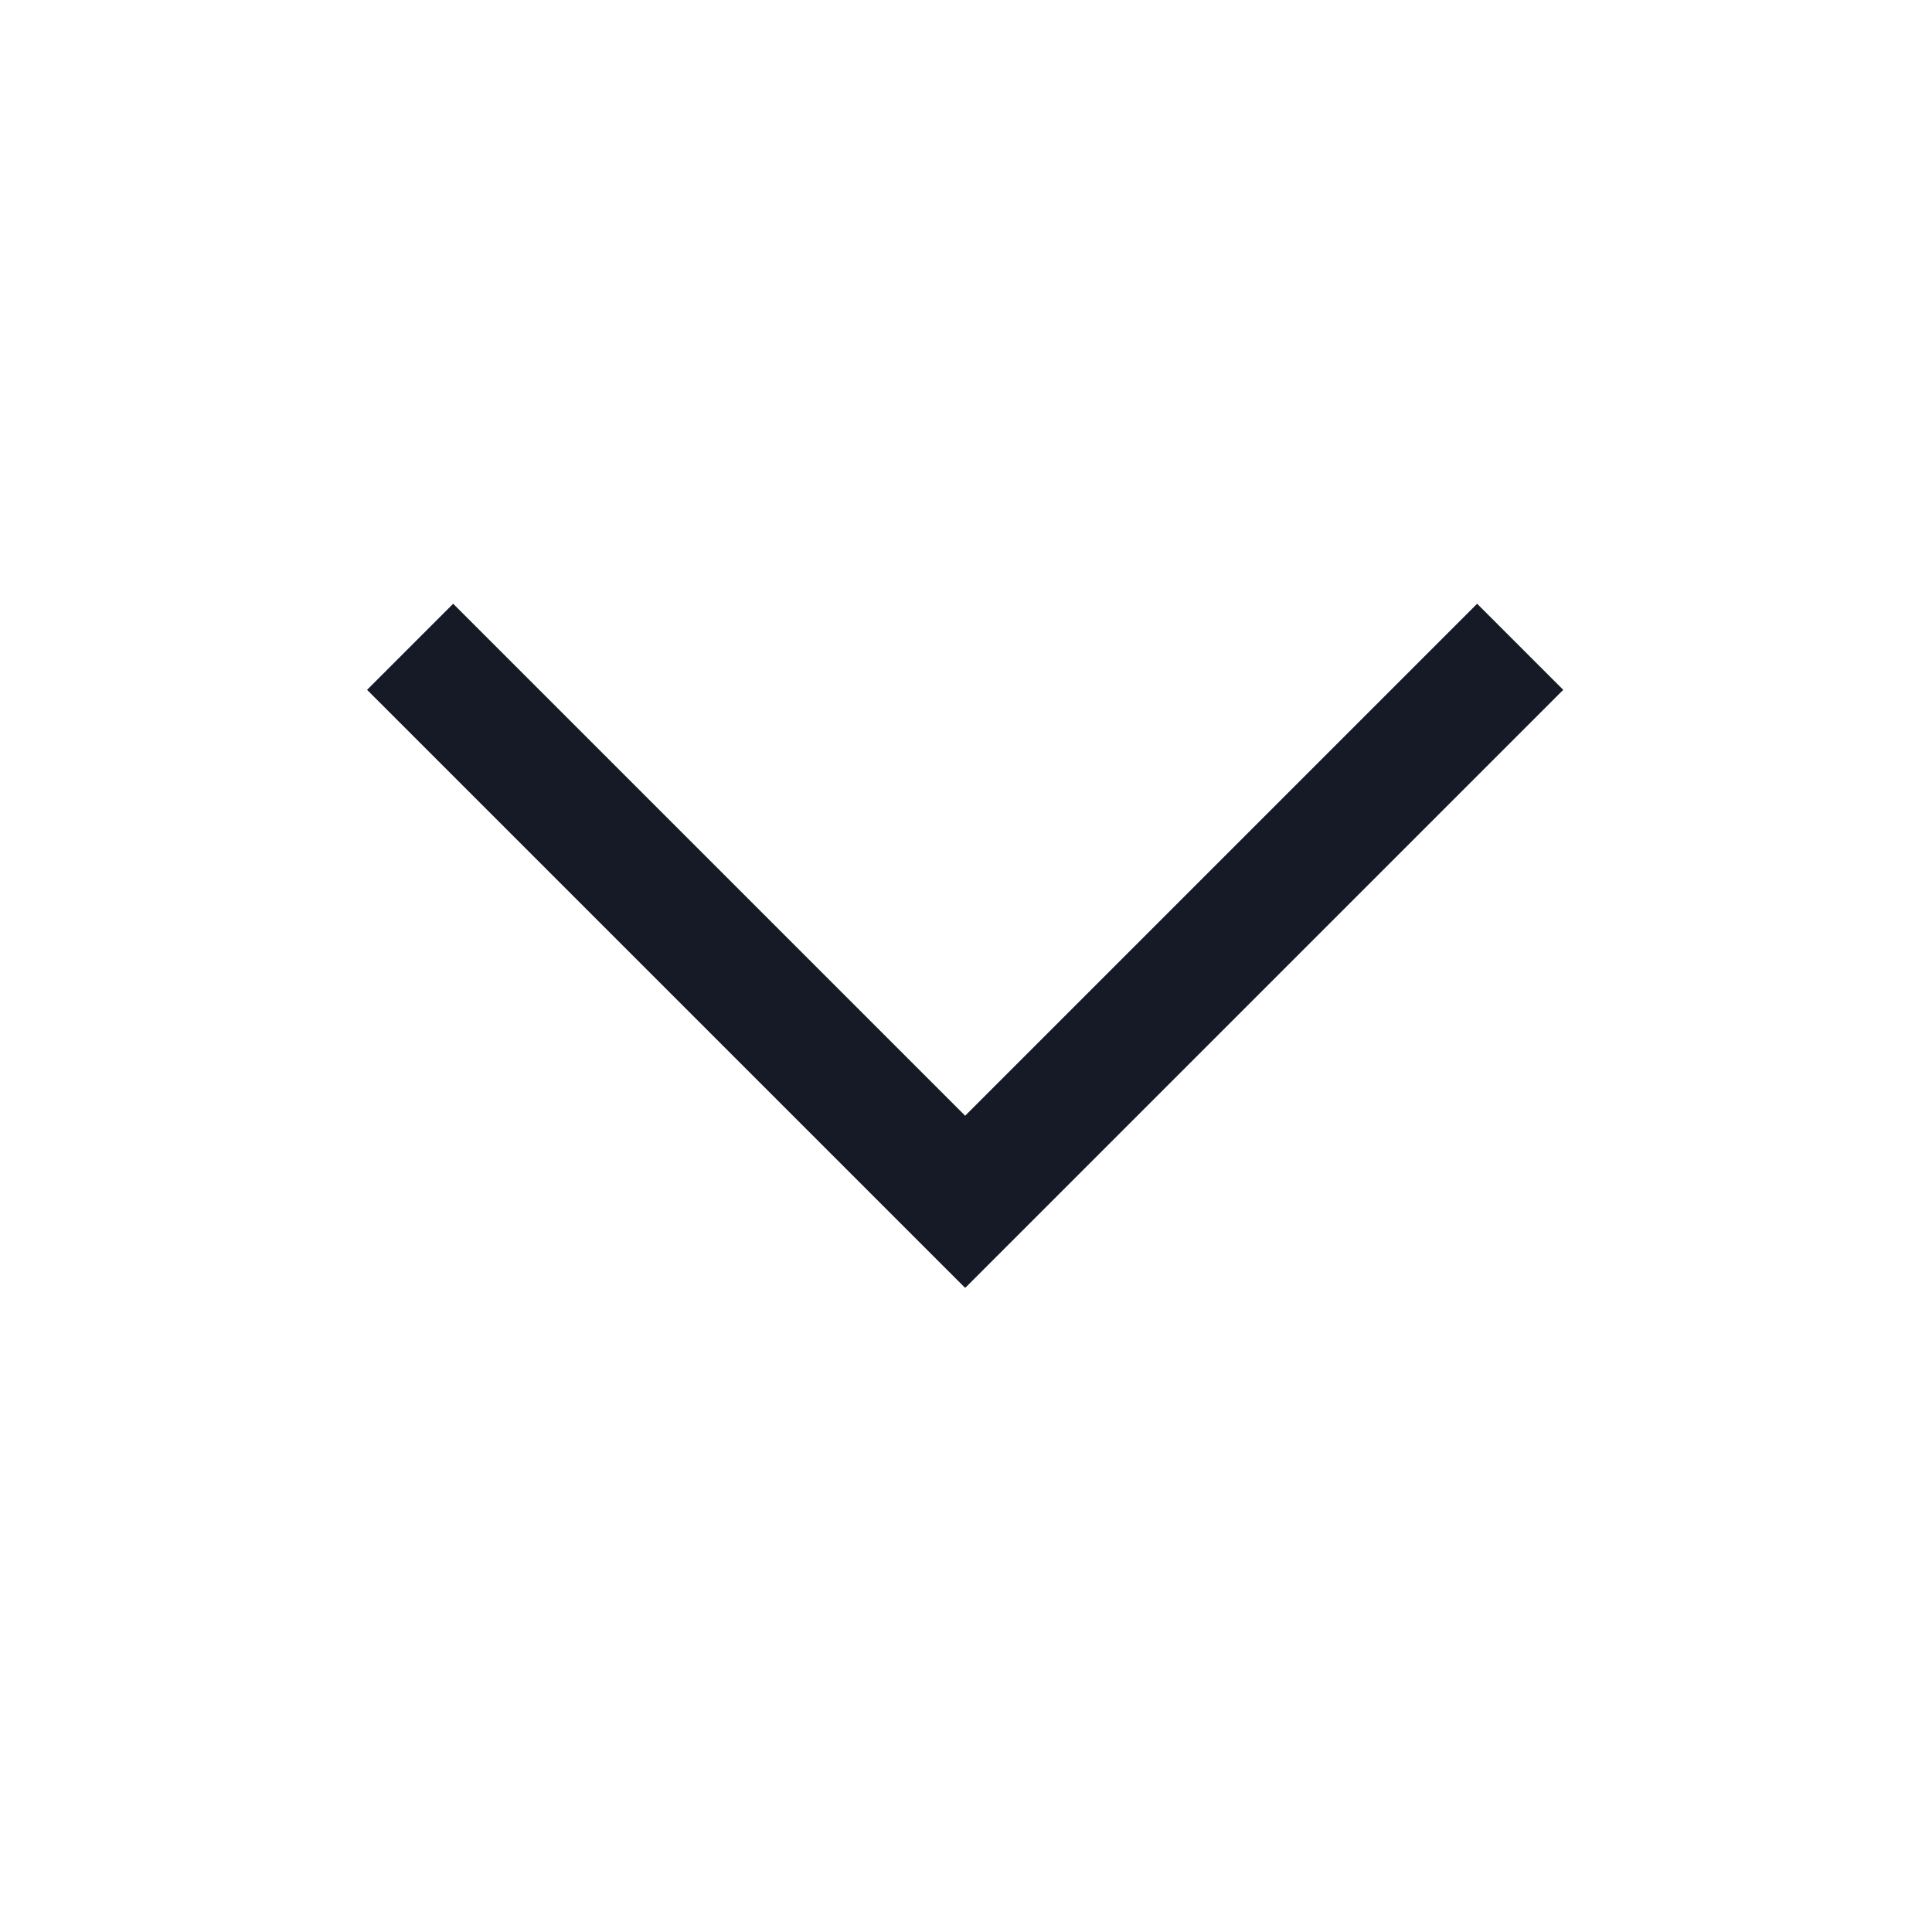 <?xml version="1.0" encoding="UTF-8"?>
<svg width="16px" height="16px" viewBox="0 0 16 16" version="1.1" xmlns="http://www.w3.org/2000/svg" xmlns:xlink="http://www.w3.org/1999/xlink">
    <title>收起</title>
    <defs>
        <filter id="filter-1">
            <feColorMatrix in="SourceGraphic" type="matrix" values="0 0 0 0 0.141 0 0 0 0 0.408 0 0 0 0 0.949 0 0 0 1 0"></feColorMatrix>
        </filter>
    </defs>
    <g id="收起" stroke="none" stroke-width="1" fill="none" fill-rule="evenodd">
        <g id="图标-状态" filter="url(#filter-1)">
            <g id="编组">
                <rect id="矩形" opacity="0" x="0" y="0" width="16" height="16"></rect>
                <polygon id="图标-填色" fill="#151A26" points="12.233 5 7.993 9.24 3.753 5 3.04 5.713 7.99 10.663 7.993 10.66 7.996 10.663 12.946 5.713"></polygon>
            </g>
        </g>
    </g>
</svg>